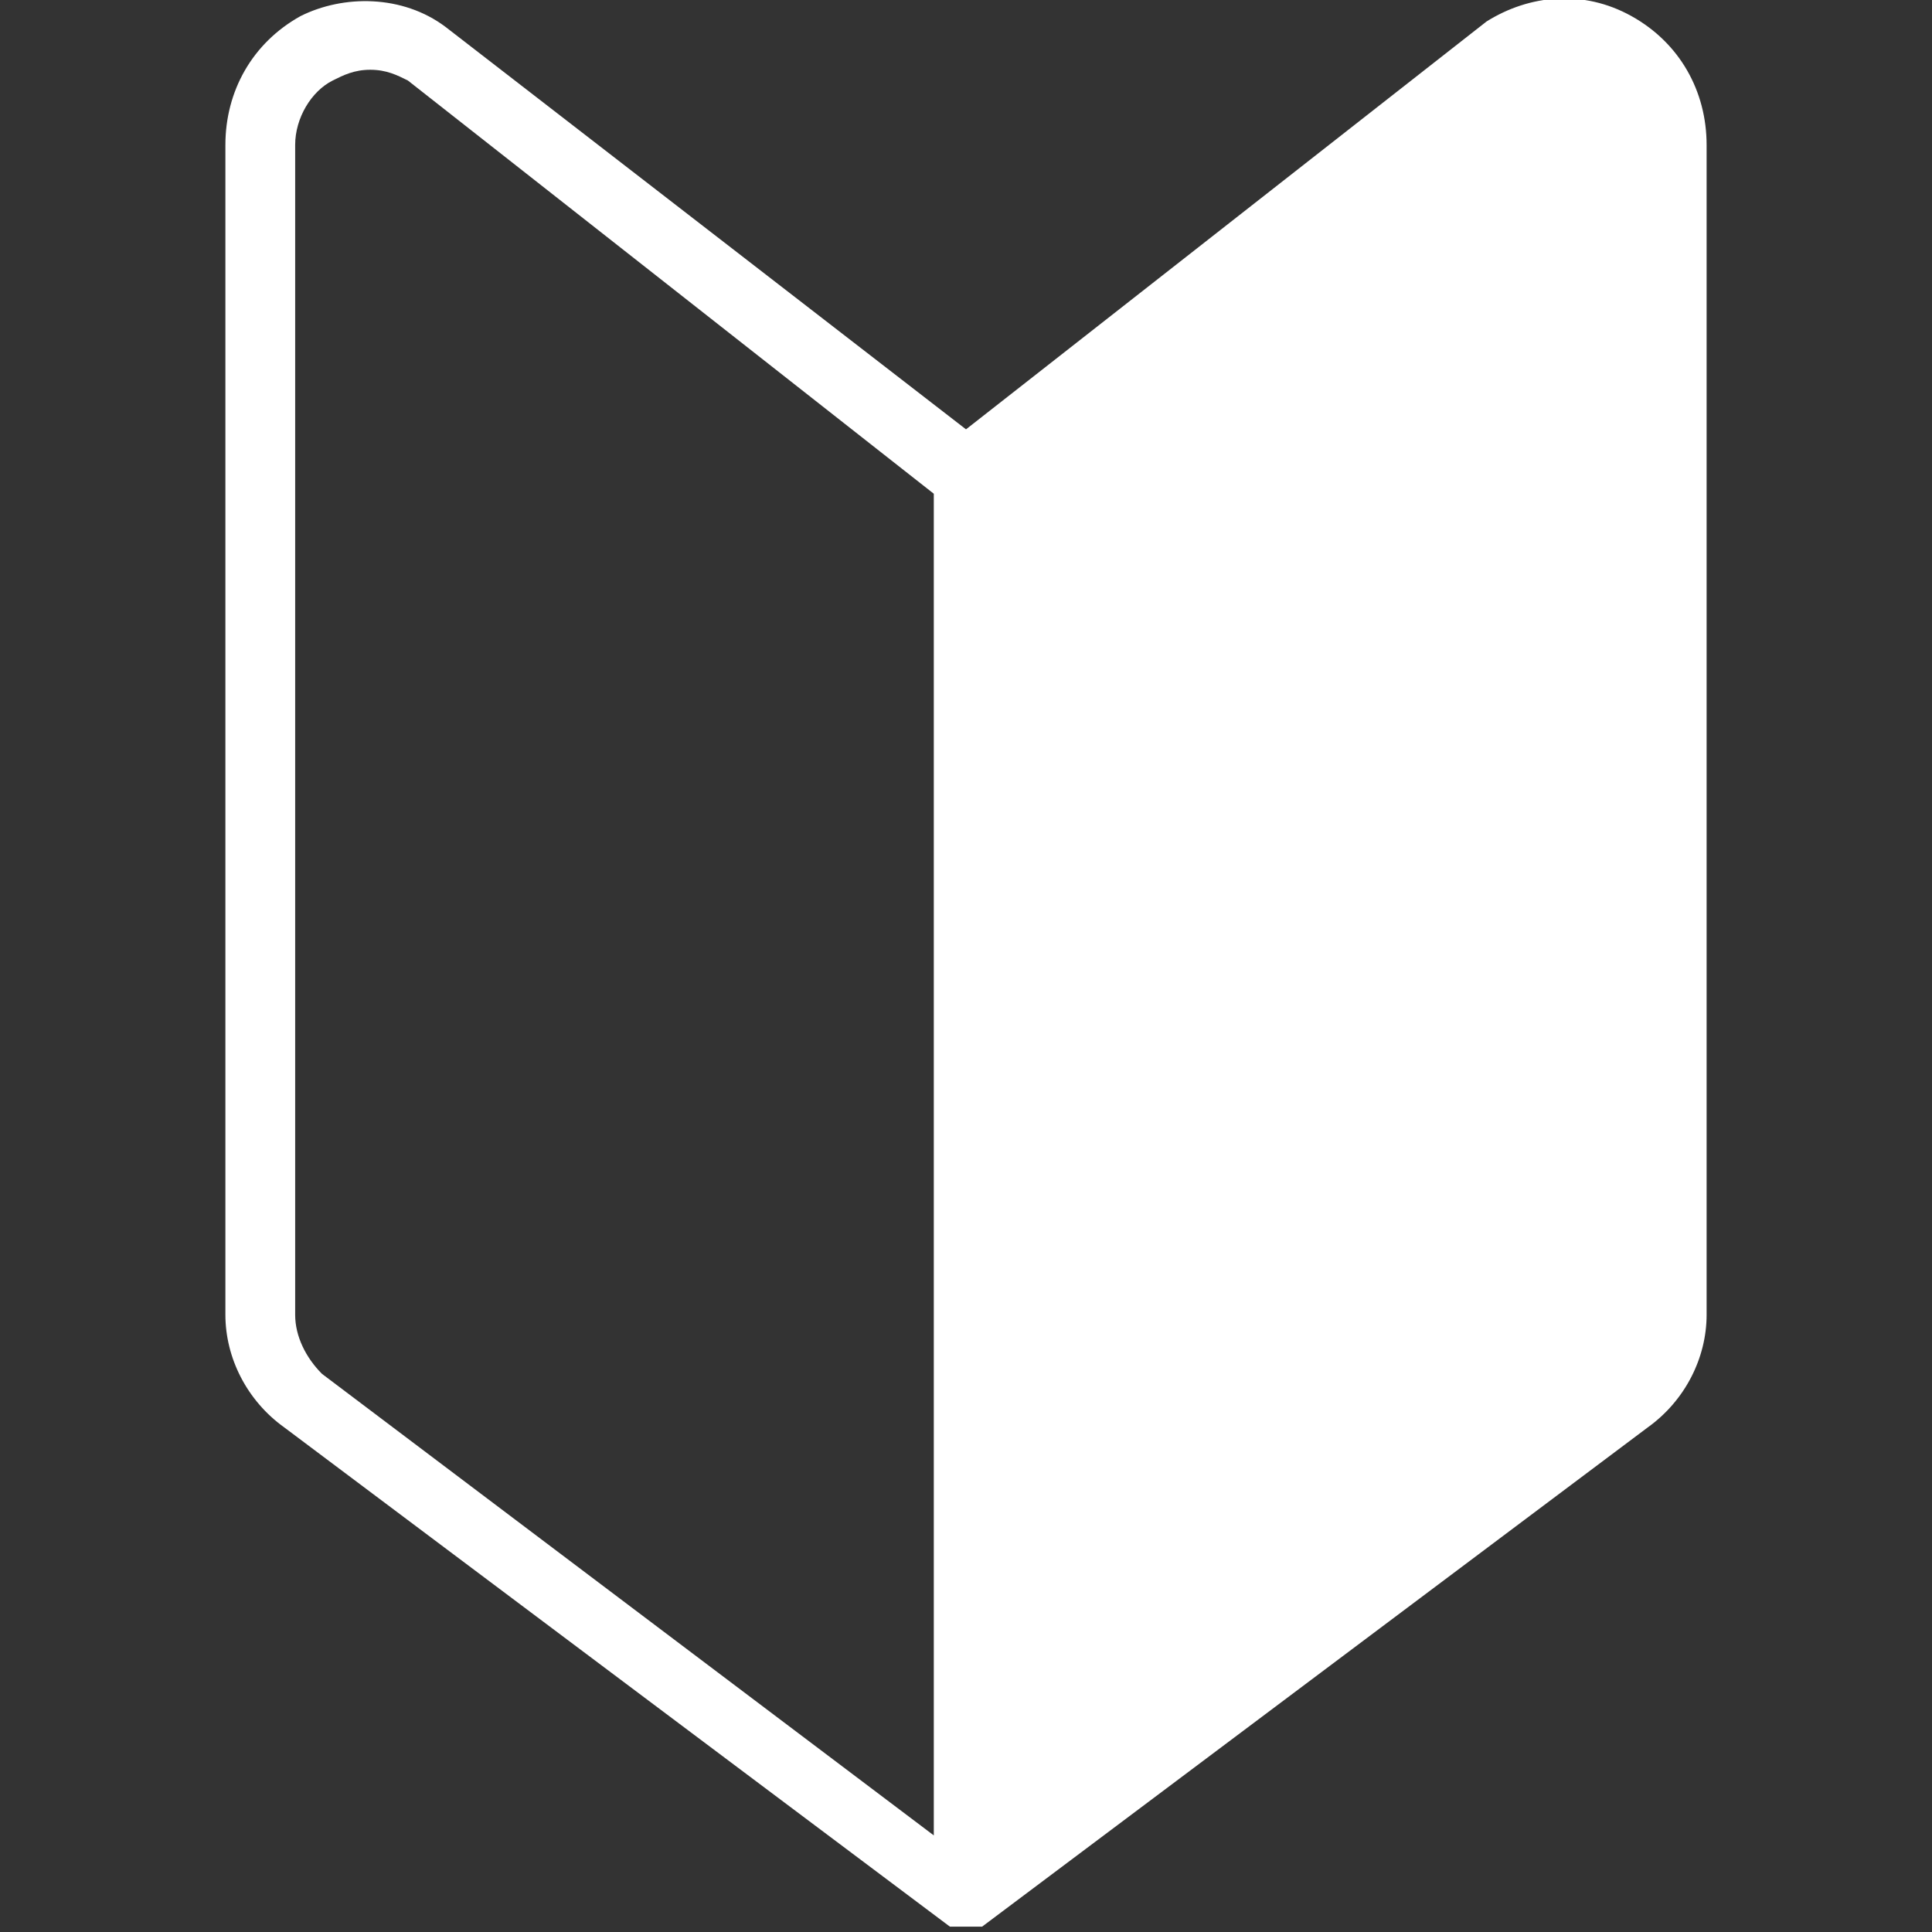 <?xml version="1.0" encoding="utf-8"?>
<!-- Generator: Adobe Illustrator 24.3.0, SVG Export Plug-In . SVG Version: 6.00 Build 0)  -->
<svg version="1.1" id="レイヤー_1" xmlns="http://www.w3.org/2000/svg" xmlns:xlink="http://www.w3.org/1999/xlink" x="0px"
	 y="0px" viewBox="0 0 36 36" style="enable-background:new 0 0 36 36;" xml:space="preserve">
<rect x="0" y="0" width="36" height="36" fill="#333333" stroke="none"/>
<style type="text/css">
	.st0{fill:#FFFFFF;}
</style>
<path class="st0" d="M30.4,0.3c-0.9-0.5-1.9-0.4-2.7,0.1c0,0,0,0,0,0L18,8L8.3,0.5c0,0,0,0,0,0C7.5-0.1,6.4-0.1,5.6,0.3
	C4.7,0.8,4.2,1.7,4.2,2.7v21.8c0,0.8,0.4,1.6,1.1,2.1l12.4,9.3c0,0,0,0,0,0c0,0,0,0,0.1,0c0,0,0,0,0,0c0,0,0,0,0,0c0,0,0,0,0,0
	c0,0,0.1,0,0.1,0c0,0,0,0,0,0c0,0,0.1,0,0.1,0c0,0,0,0,0,0c0,0,0,0,0,0c0,0,0,0,0,0c0,0,0,0,0,0c0,0,0.1,0,0.1,0c0,0,0,0,0,0
	c0,0,0.1,0,0.1,0c0,0,0,0,0,0c0,0,0,0,0,0c0,0,0,0,0,0c0,0,0,0,0.1,0c0,0,0,0,0,0l12.4-9.3c0.7-0.5,1.1-1.3,1.1-2.1V2.7
	C31.8,1.7,31.3,0.8,30.4,0.3z M5.5,24.5V2.7c0-0.5,0.3-1,0.7-1.2c0.2-0.1,0.4-0.2,0.7-0.2c0.3,0,0.5,0.1,0.7,0.2l9.8,7.7v25L6,25.6
	C5.7,25.3,5.5,24.9,5.5,24.5z"/>
</svg>
